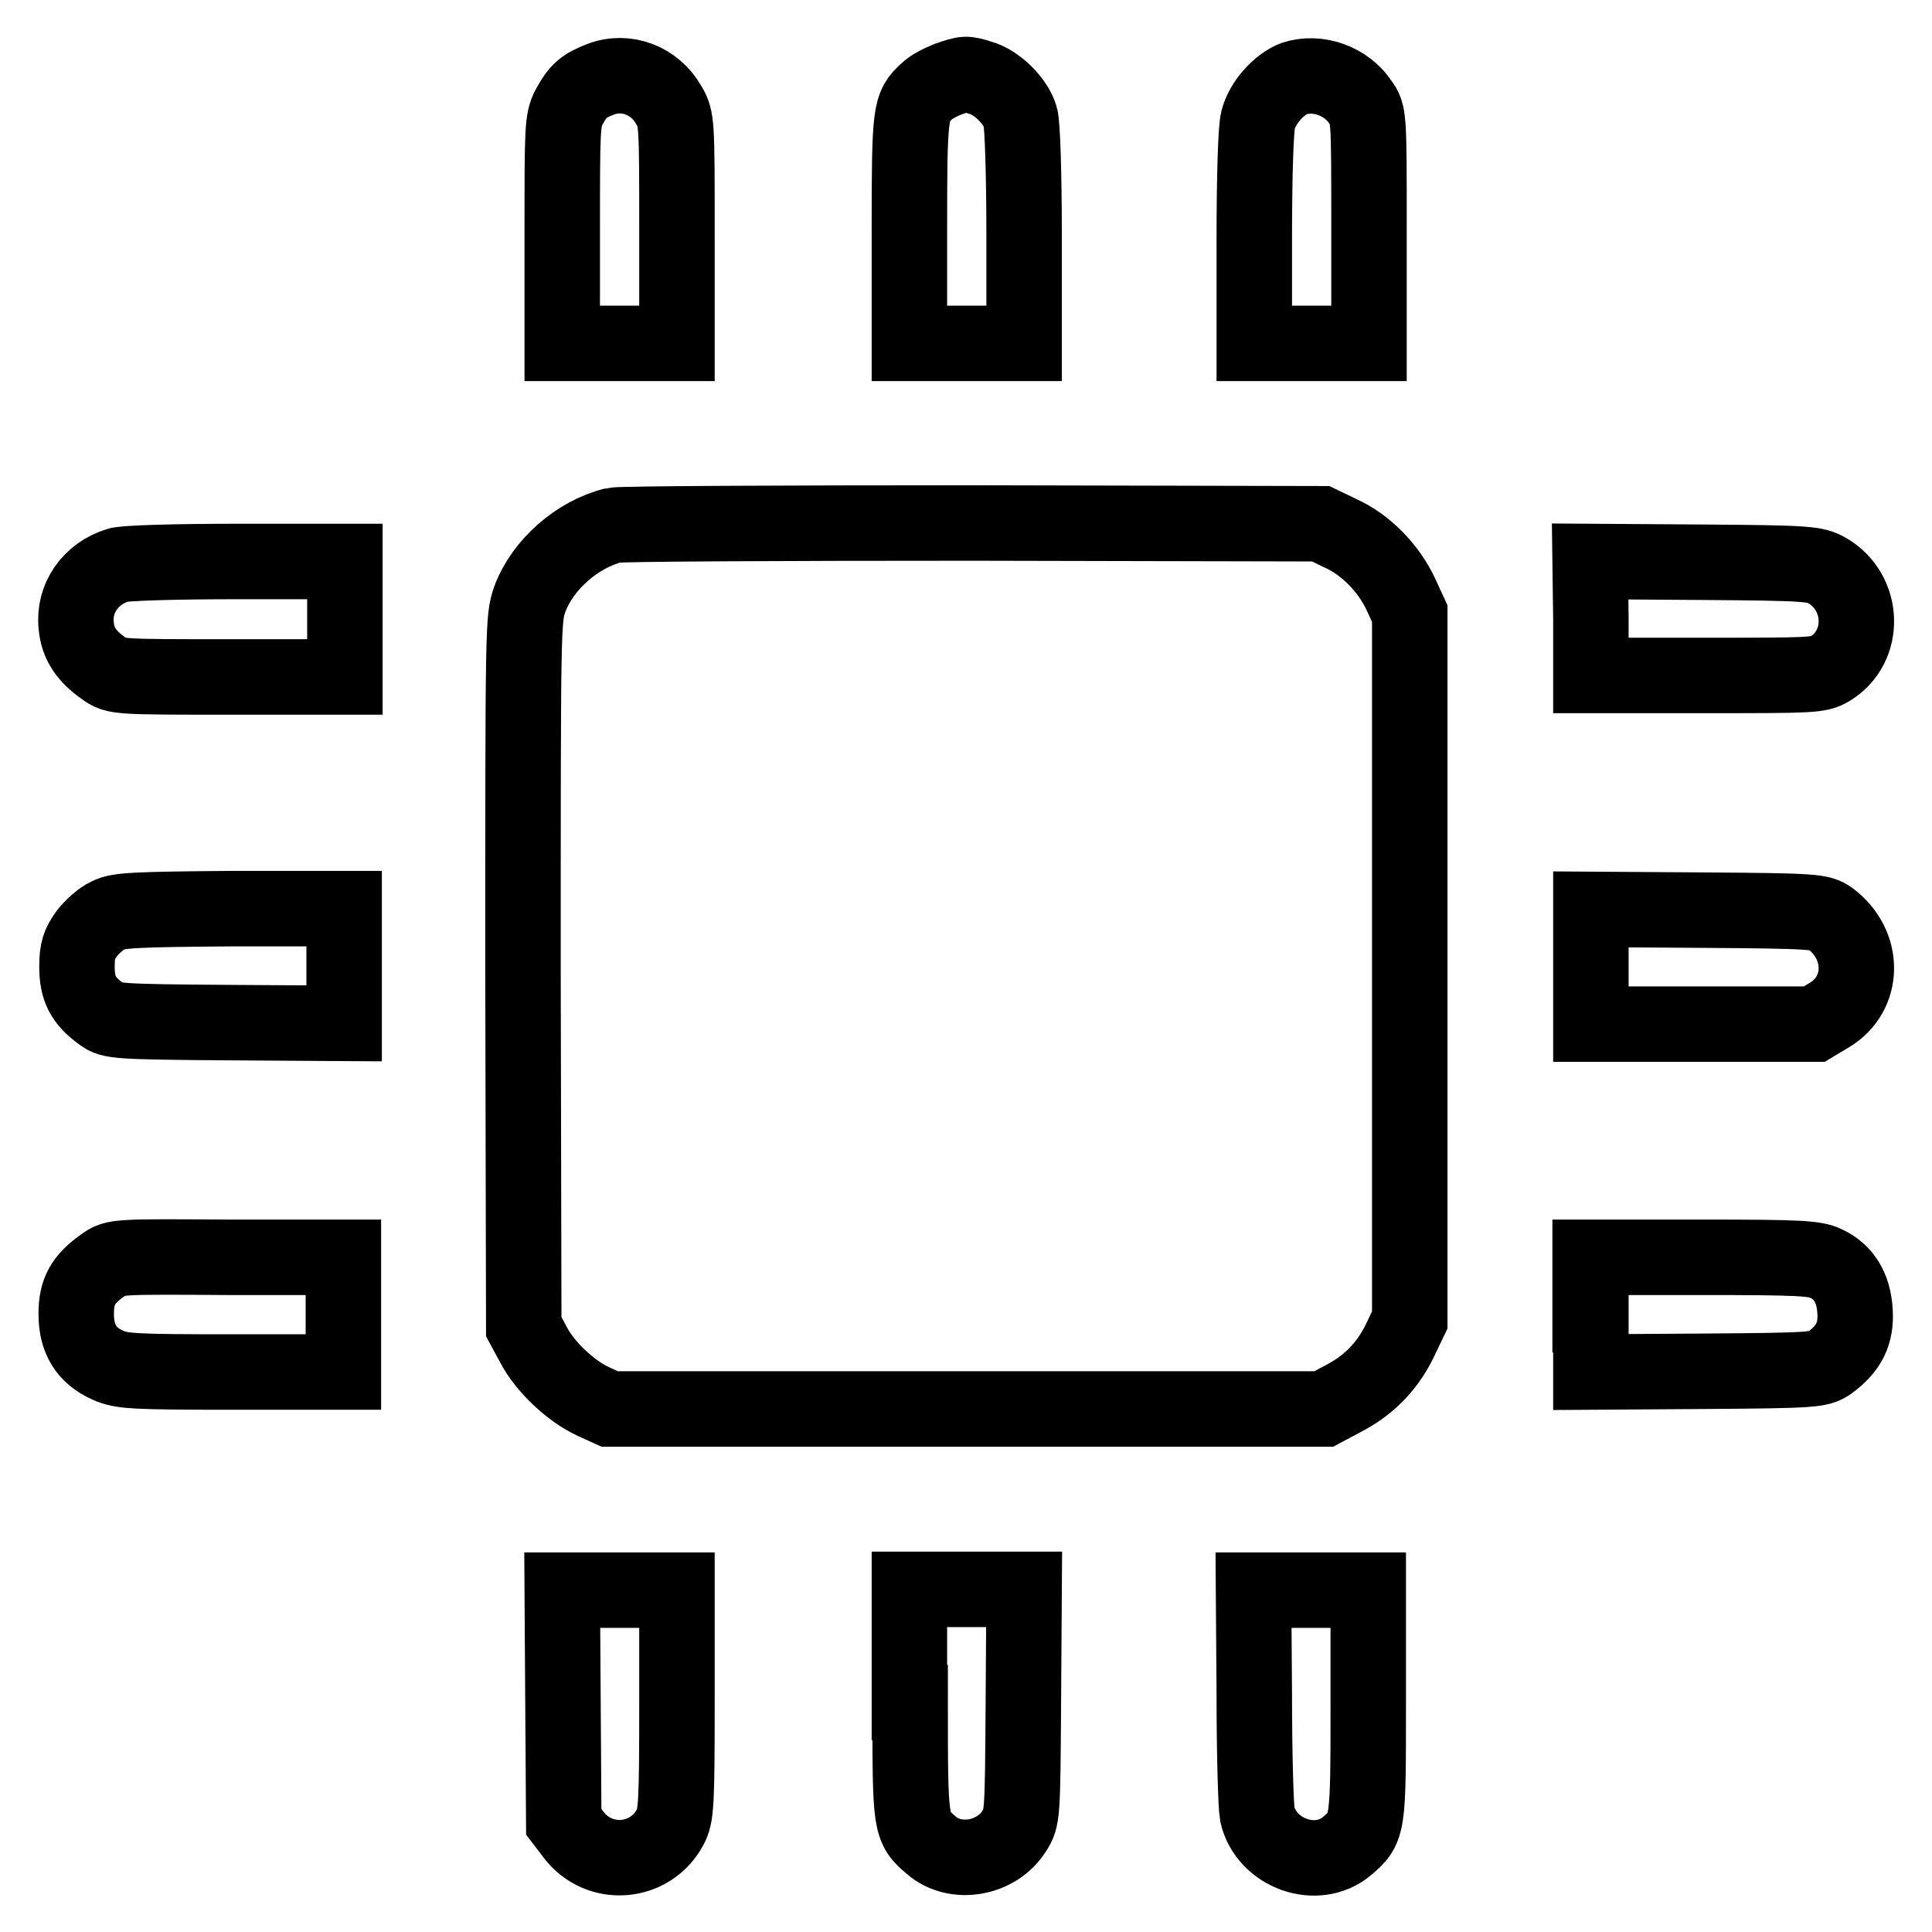 <?xml version="1.0" encoding="utf-8"?>
<!-- Svg Vector Icons : http://www.onlinewebfonts.com/icon -->
<!DOCTYPE svg PUBLIC "-//W3C//DTD SVG 1.1//EN" "http://www.w3.org/Graphics/SVG/1.1/DTD/svg11.dtd">
<svg version="1.1" xmlns="http://www.w3.org/2000/svg" xmlns:xlink="http://www.w3.org/1999/xlink" x="0px" y="0px" viewBox="0 0 256 256" enable-background="new 0 0 256 256" xml:space="preserve">
<g><g><g><path stroke-width="10" fill-opacity="0" stroke="#000000"  d="M79.6,10.5c-2.3,0.9-3,1.5-4.2,3.7c-0.9,1.7-0.9,2.9-0.9,16.6v14.7h7.6h7.6V30.6c0-14.4,0-14.9-1.1-16.7C86.8,10.7,83,9.2,79.6,10.5z"/><path stroke-width="10" fill-opacity="0" stroke="#000000"  d="M125.6,10.5c-1,0.4-2.2,1-2.8,1.6c-2.2,2-2.3,2.6-2.3,18.4v15h7.6h7.6V31.3c0-7.8-0.2-14.9-0.5-15.8c-0.6-2.1-3.1-4.6-5.3-5.2C128,9.7,127.9,9.7,125.6,10.5z"/><path stroke-width="10" fill-opacity="0" stroke="#000000"  d="M171.5,10.4c-1.9,0.7-4.2,3.1-4.8,5.5c-0.3,1.1-0.5,7.5-0.5,15.7v13.9h7.6h7.6V30.3c0-14.9,0-15.2-1.1-16.7C178.4,10.7,174.6,9.4,171.5,10.4z"/><path stroke-width="10" fill-opacity="0" stroke="#000000"  d="M81.3,69.6c-4.8,1.2-9.4,5.2-11.1,9.8c-0.9,2.6-0.9,3.1-0.9,49.5l0.1,46.9l1.3,2.4c1.5,2.9,4.9,6.1,7.9,7.5l2.2,1h47.3h47.3l3-1.6c3.3-1.8,5.7-4.4,7.3-7.9l1.1-2.3v-46.8V81.3l-1.2-2.6c-1.6-3.4-4.6-6.5-7.9-8l-2.7-1.3l-46.1-0.1C103.6,69.3,82.1,69.4,81.3,69.6z"/><path stroke-width="10" fill-opacity="0" stroke="#000000"  d="M15.6,74.9c-3.6,1.1-5.9,4.4-5.5,8c0.2,2.4,1.4,4.1,3.7,5.7c1.5,1.1,1.8,1.1,16.7,1.1h15.2V82v-7.6l-14.3,0C23.3,74.4,16.2,74.6,15.6,74.9z"/><path stroke-width="10" fill-opacity="0" stroke="#000000"  d="M210.8,81.9v7.6h15.1c14.2,0,15.1,0,16.6-0.9c4.8-2.9,4.6-10.1-0.4-13c-1.6-0.9-2.5-1-16.5-1.1l-14.9-0.1L210.8,81.9L210.8,81.9z"/><path stroke-width="10" fill-opacity="0" stroke="#000000"  d="M14.3,121.3c-0.9,0.4-2.1,1.5-2.8,2.4c-1,1.4-1.3,2.2-1.3,4.4c0,2.9,0.8,4.5,3.3,6.3c1.2,0.9,2,1,16.7,1.1l15.4,0.1v-7.6v-7.6H30.7C17.9,120.5,15.6,120.6,14.3,121.3z"/><path stroke-width="10" fill-opacity="0" stroke="#000000"  d="M210.8,128.1v7.6h14.8h14.8l2-1.2c4.7-2.8,4.8-9.3,0.1-12.8c-1.3-0.9-2-1-16.5-1.1l-15.2-0.1L210.8,128.1L210.8,128.1z"/><path stroke-width="10" fill-opacity="0" stroke="#000000"  d="M13.7,167.6c-2.7,1.9-3.6,3.5-3.6,6.5c0,3.3,1.3,5.5,4.2,6.8c1.8,0.8,3.3,0.9,16.6,0.9h14.6v-7.6v-7.6H30.4C15.5,166.5,15.2,166.5,13.7,167.6z"/><path stroke-width="10" fill-opacity="0" stroke="#000000"  d="M210.8,174.2v7.6l15.1-0.1c14.5-0.1,15.2-0.2,16.5-1.1c2.6-1.9,3.6-3.9,3.4-6.9c-0.2-3.1-1.5-5.2-3.9-6.3c-1.4-0.7-3.8-0.8-16.4-0.8h-14.8V174.2L210.8,174.2z"/><path stroke-width="10" fill-opacity="0" stroke="#000000"  d="M74.6,226l0.1,15.4l1.3,1.7c3.4,4.5,10.2,3.9,12.8-1c0.8-1.5,0.9-2.9,0.9-16.5v-14.9h-7.6h-7.6L74.6,226z"/><path stroke-width="10" fill-opacity="0" stroke="#000000"  d="M120.6,225.6c0,16.4,0,16.5,2.8,18.9c3.2,2.8,8.7,1.8,11-1.9c1.1-1.7,1.1-2.1,1.2-16.9l0.1-15.1h-7.6h-7.6V225.6L120.6,225.6z"/><path stroke-width="10" fill-opacity="0" stroke="#000000"  d="M166.2,224.6c0,7.6,0.2,14.7,0.4,15.8c1.2,5.2,7.9,7.6,11.9,4.2c2.8-2.4,2.8-2.5,2.8-18.9v-15h-7.6h-7.6L166.2,224.6L166.2,224.6z"/></g></g></g>
</svg>